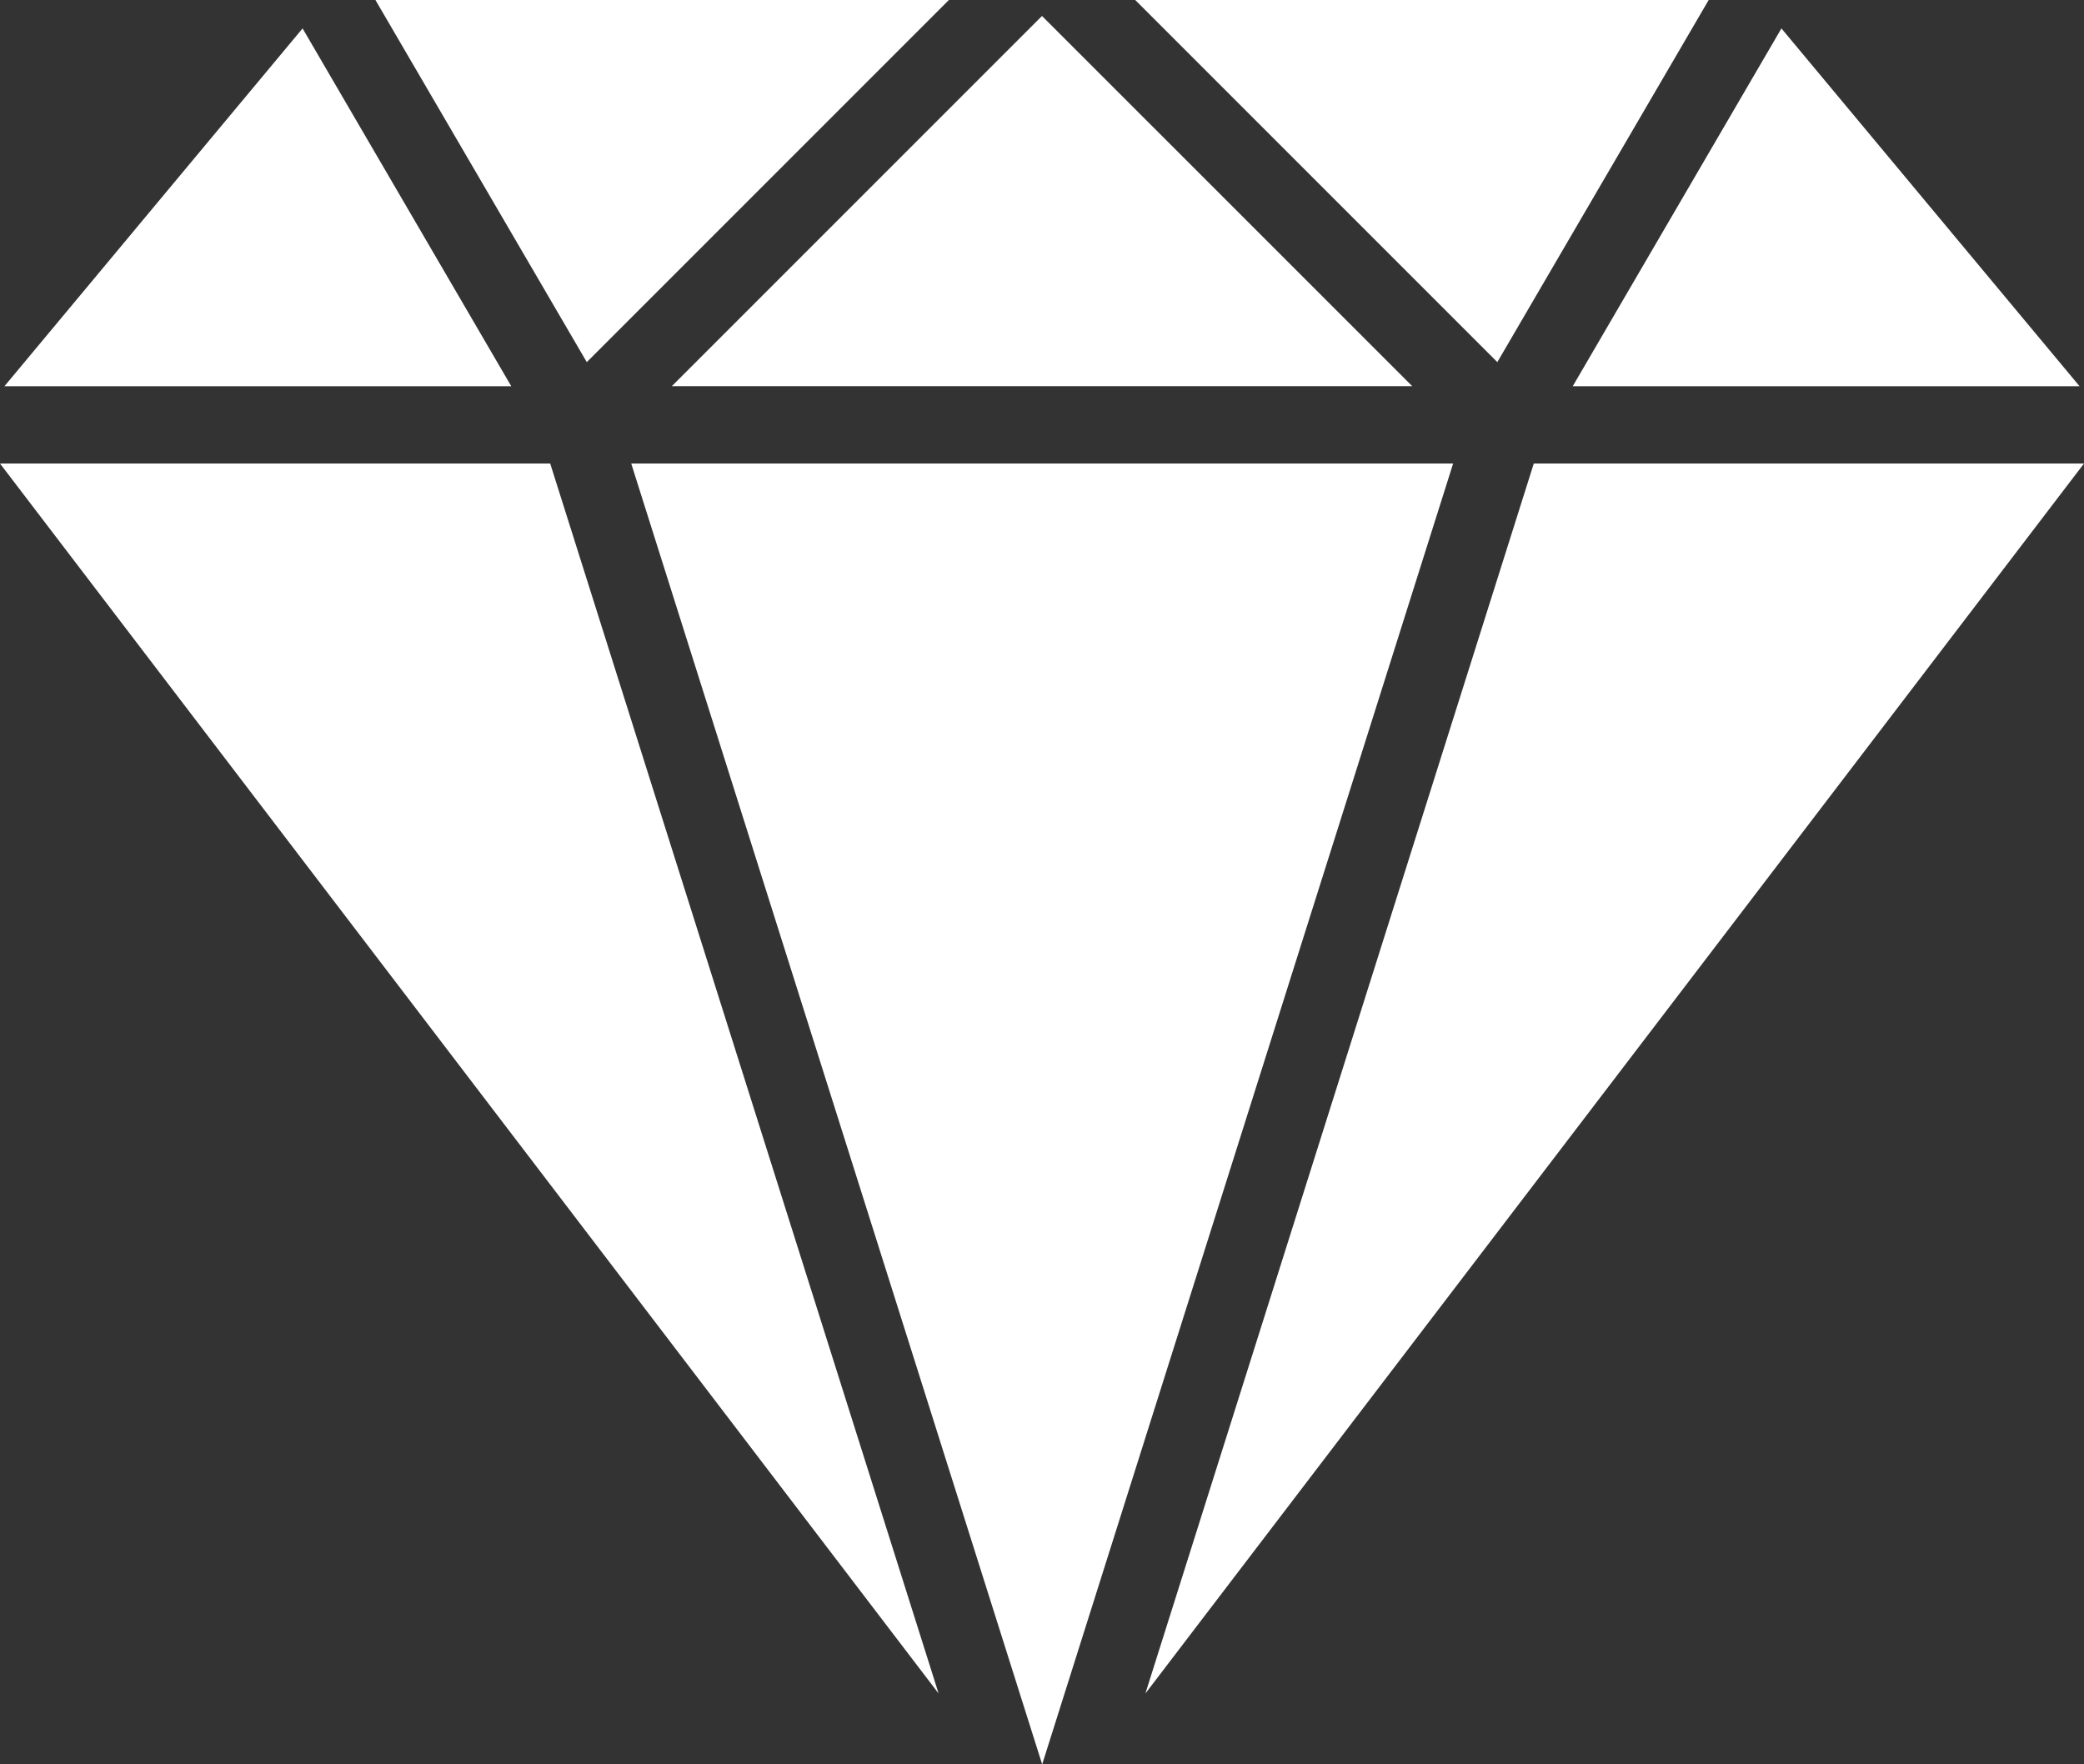 <svg xmlns="http://www.w3.org/2000/svg" width="35.498" height="30.051" viewBox="0 0 35.498 30.051"><rect x="0" y="0" width="35.498" height="30.051" fill="#333333" stroke="none"/><defs><style>.a{fill:#fff;}</style></defs><g transform="translate(0 -39.279)"><g transform="translate(19.51 47.174)"><g transform="translate(0 0)"><path class="a" d="M288.018,153.145l-6.616,20.95,15.988-20.95Z" transform="translate(-281.402 -153.145)"/></g></g><g transform="translate(0.075 39.763)"><g transform="translate(0 0)"><path class="a" d="M6.161,46.263,1.082,52.358H9.716Z" transform="translate(-1.082 -46.263)"/></g></g><g transform="translate(26.789 39.763)"><g transform="translate(0 0)"><path class="a" d="M389.941,46.263l-3.555,6.095h8.634Z" transform="translate(-386.386 -46.263)"/></g></g><g transform="translate(0 47.174)"><g transform="translate(0 0)"><path class="a" d="M9.372,153.145H0l15.988,20.95Z" transform="translate(0 -153.145)"/></g></g><g transform="translate(19.337 39.279)"><path class="a" d="M278.906,39.279l6.168,6.168,3.6-6.168Z" transform="translate(-278.906 -39.279)"/></g><g transform="translate(6.395 39.279)"><path class="a" d="M92.232,39.279l3.6,6.168L102,39.279Z" transform="translate(-92.232 -39.279)"/></g><g transform="translate(10.752 47.174)"><g transform="translate(0 0)"><path class="a" d="M155.076,153.145l7,22.157,7-22.157Z" transform="translate(-155.076 -153.145)"/></g></g><g transform="translate(11.443 39.551)"><g transform="translate(0 0)"><path class="a" d="M171.346,43.208l-6.306,6.306h12.613Z" transform="translate(-165.04 -43.208)"/></g></g></g></svg>